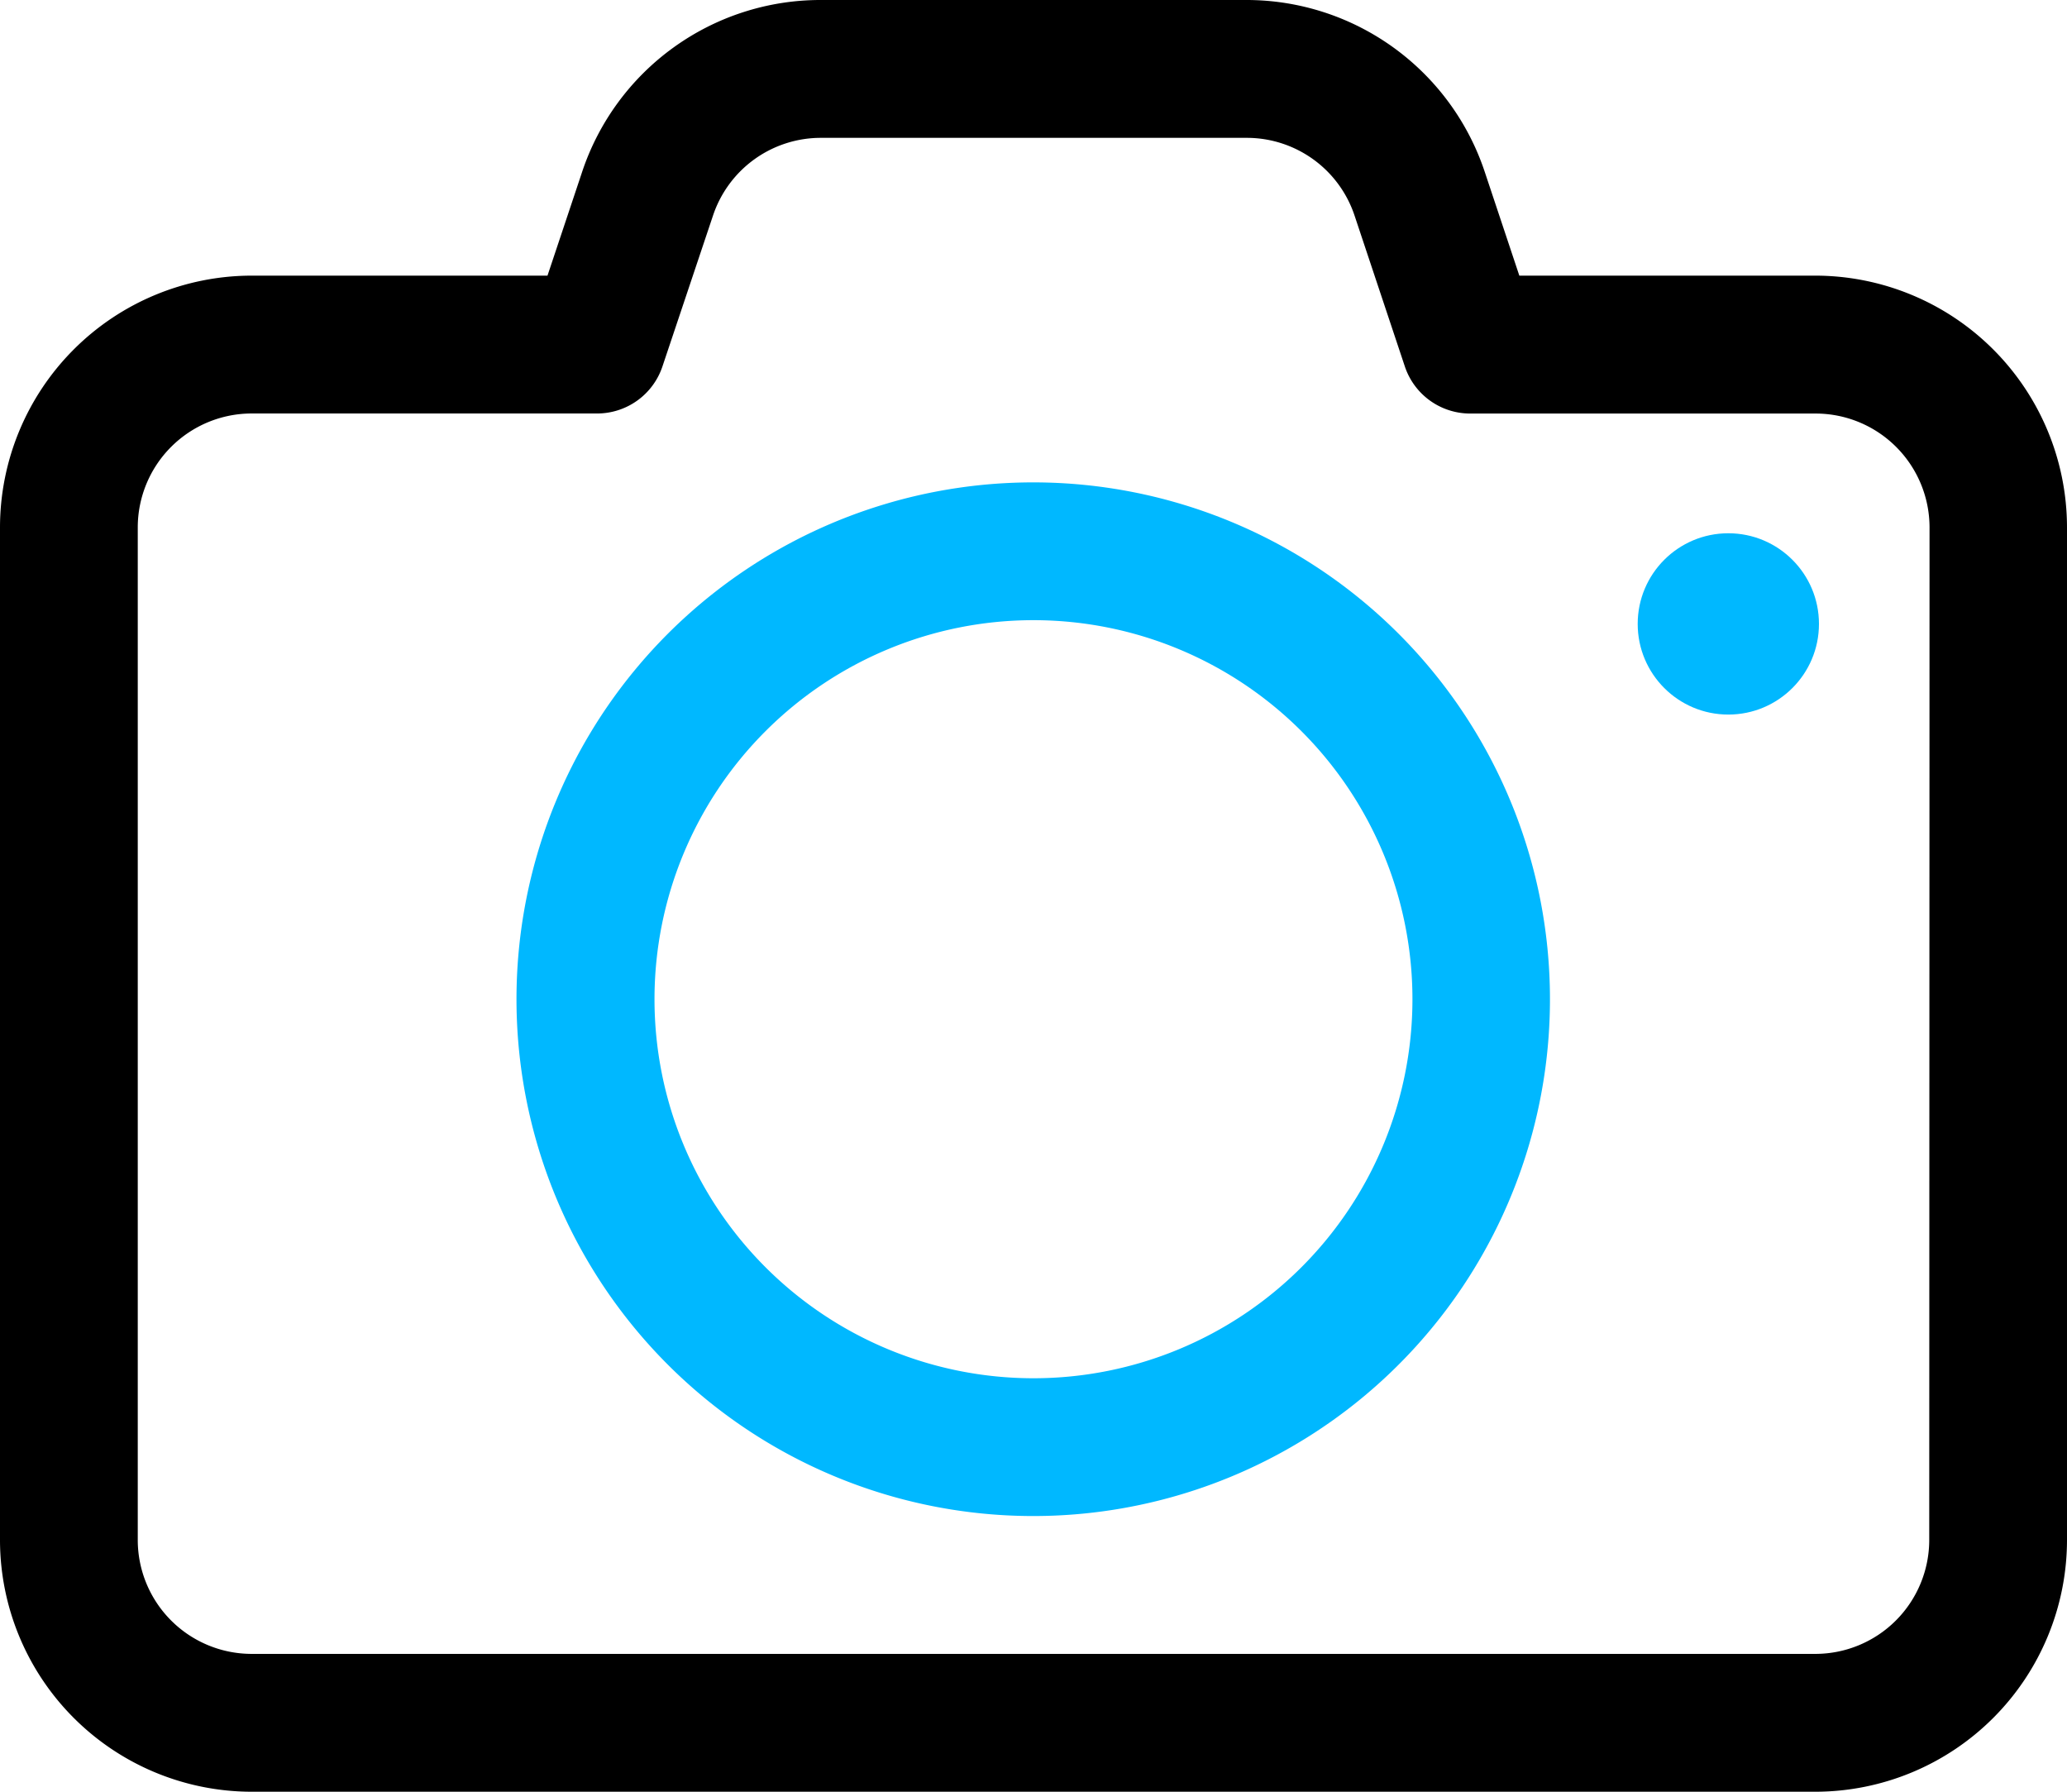 <svg xmlns="http://www.w3.org/2000/svg" width="34.209" height="29.648" viewBox="0 0 34.209 29.648"><g id="camera" transform="translate(-1 -3)"><path id="Path_46155" data-name="Path 46155" d="M31.045,7.561h-4.9l-.57-1.71A4.156,4.156,0,0,0,21.627,3H14.582a4.158,4.158,0,0,0-3.95,2.851l-.571,1.71h-4.9A4.169,4.169,0,0,0,1,11.726V28.488a4.169,4.169,0,0,0,4.164,4.16H31.049a4.169,4.169,0,0,0,4.16-4.164V11.721a4.169,4.169,0,0,0-4.164-4.16Zm1.884,20.922a1.886,1.886,0,0,1-1.884,1.884H5.164a1.886,1.886,0,0,1-1.884-1.884V11.721A1.886,1.886,0,0,1,5.164,9.842h5.719a1.14,1.14,0,0,0,1.081-.78L12.8,6.568a1.881,1.881,0,0,1,1.787-1.287h7.045a1.88,1.88,0,0,1,1.787,1.289l.831,2.493a1.14,1.14,0,0,0,1.081.78h5.719a1.886,1.886,0,0,1,1.884,1.884Z" transform="translate(0)"></path><path id="Path_46156" data-name="Path 46156" d="M17.052,10A8.552,8.552,0,1,0,25.6,18.552,8.552,8.552,0,0,0,17.052,10Zm0,14.824a6.272,6.272,0,1,1,6.272-6.272,6.272,6.272,0,0,1-6.272,6.272Z" transform="translate(1.052 0.982)" fill="#00b8ff"></path><circle id="Ellipse_2123" data-name="Ellipse 2123" cx="1.5" cy="1.5" r="1.5" transform="translate(28.104 11.824)" fill="#00b8ff"></circle></g></svg>